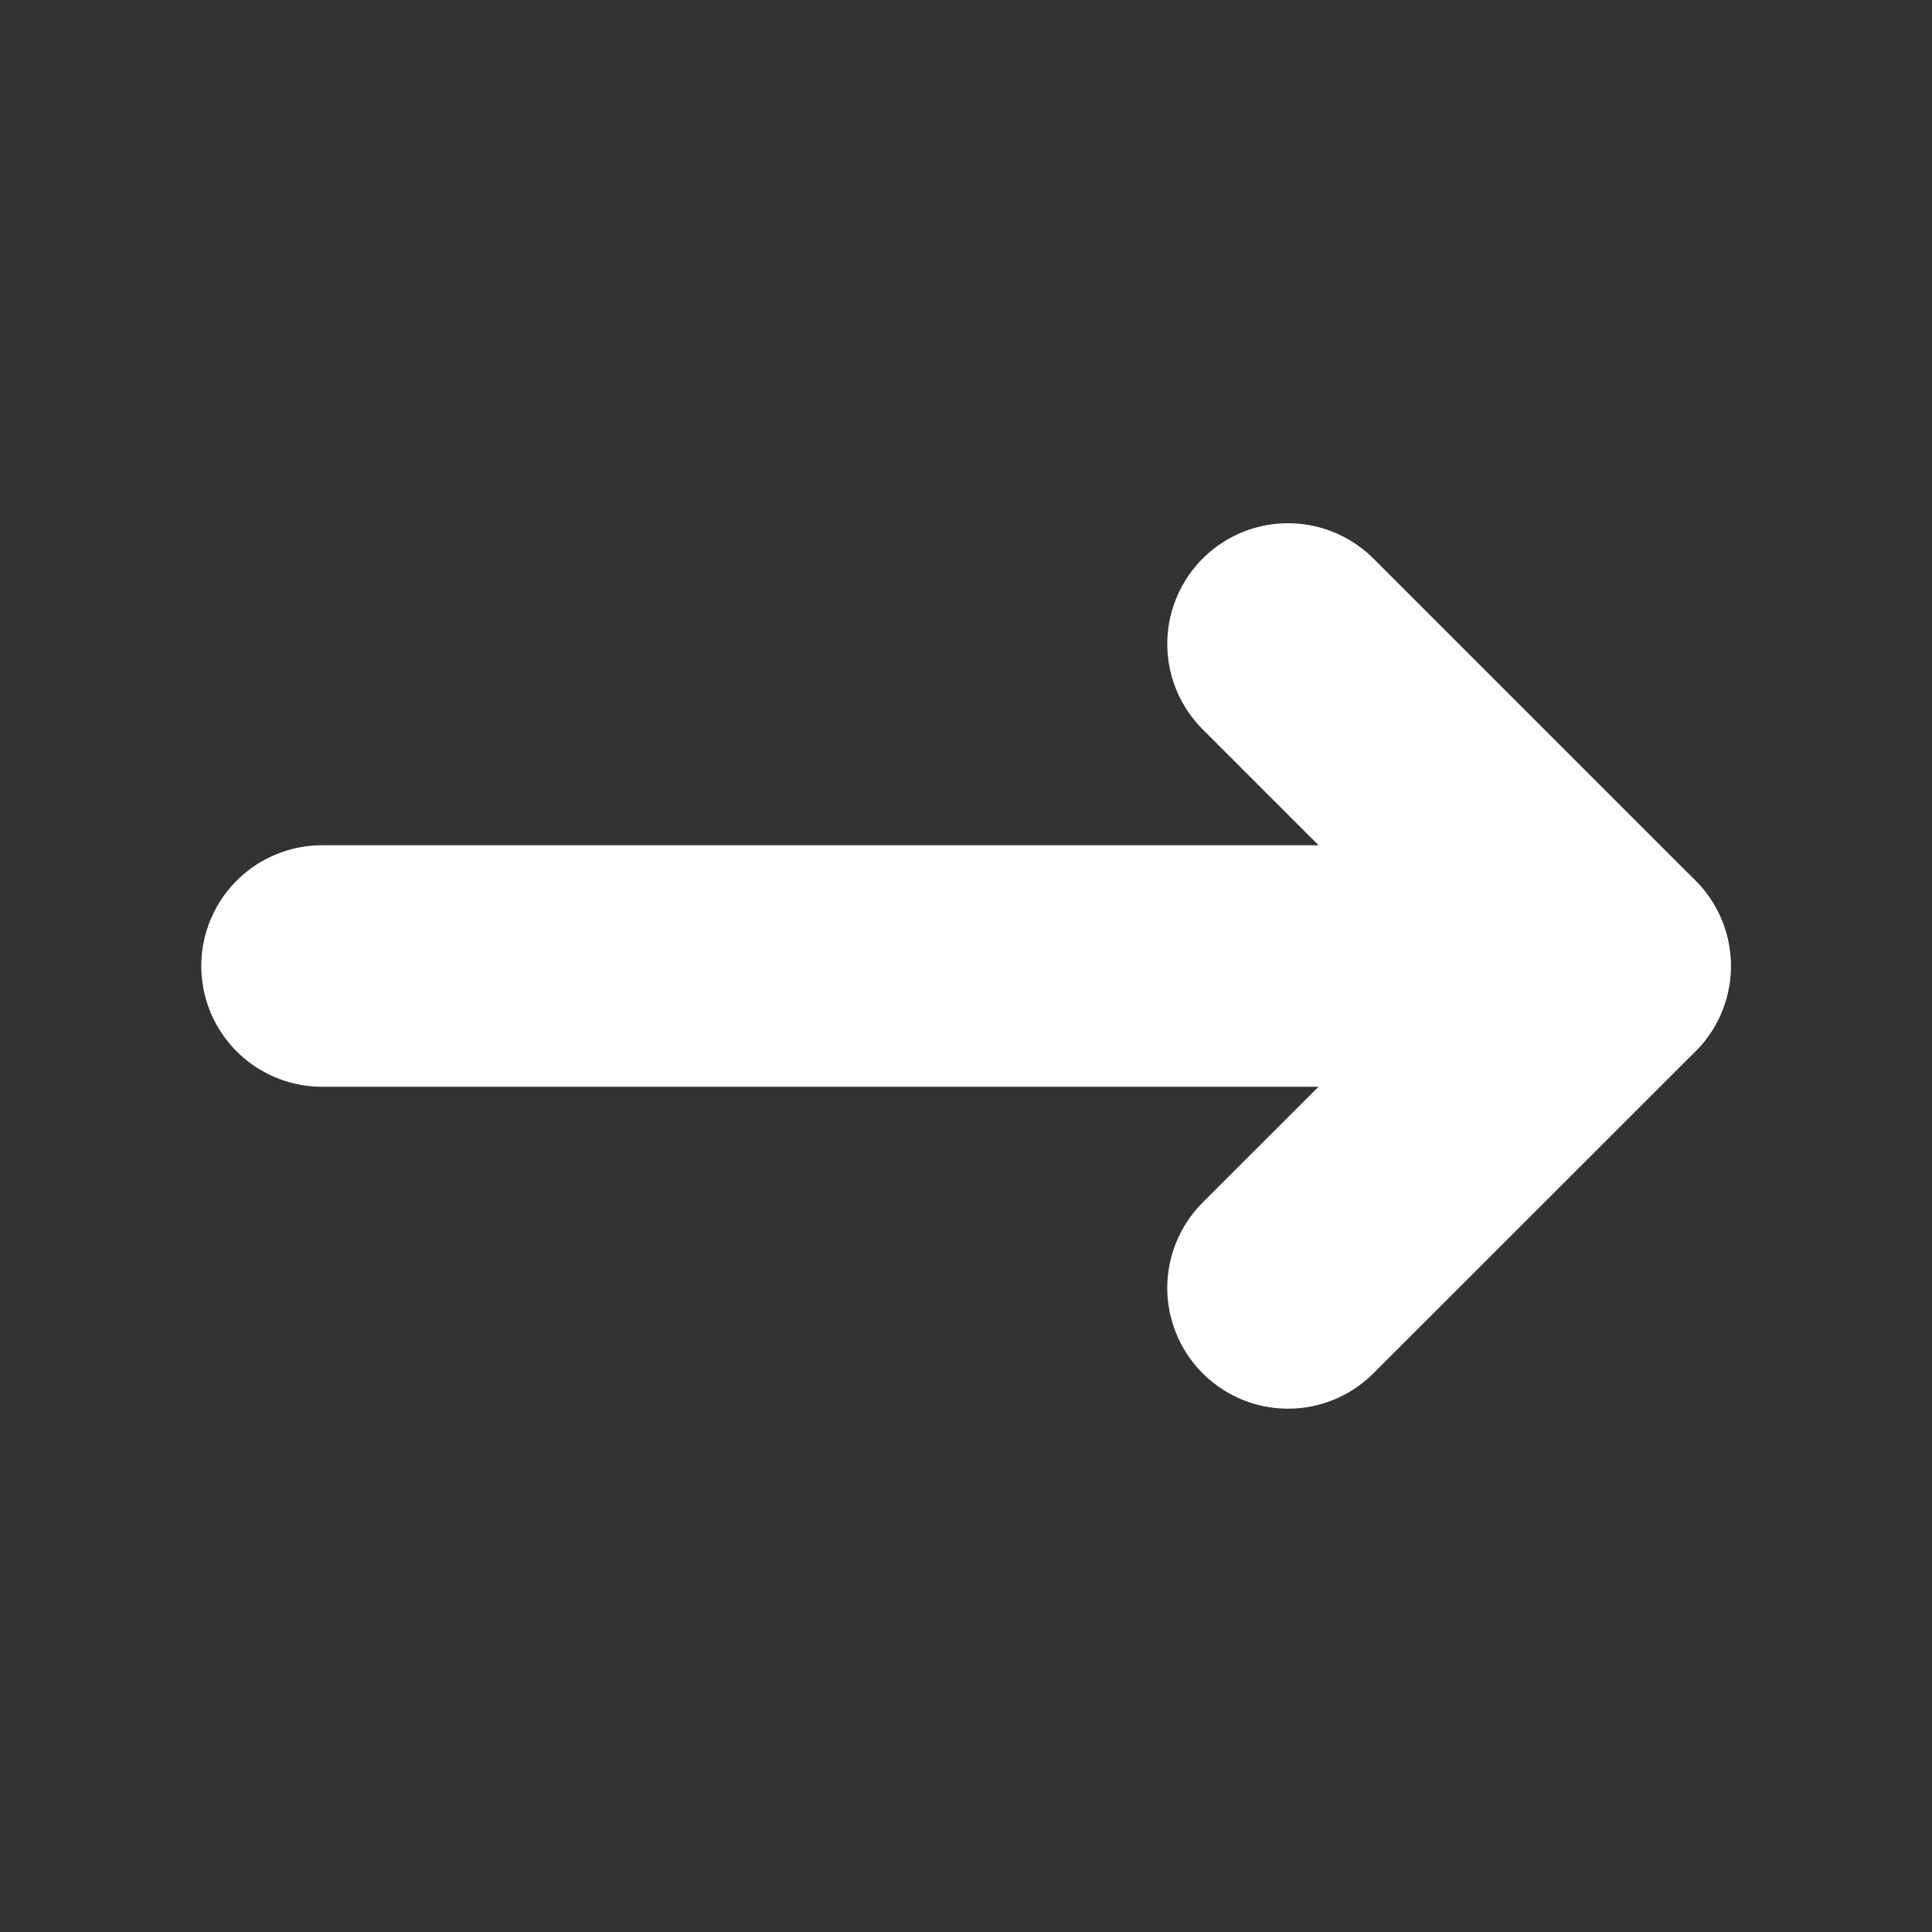 <svg width="16" height="16" viewBox="0 0 16 16" fill="none" xmlns="http://www.w3.org/2000/svg">
<rect x="0" y="0" width="16" height="16" fill="#333333" stroke="none"/>
<path d="M2.667 8L13.334 8" stroke="white" stroke-width="2" stroke-linecap="round" stroke-linejoin="round"/>
<path d="M10.667 10.666L13.334 8L10.667 5.333" stroke="white" stroke-width="2" stroke-linecap="round" stroke-linejoin="round"/>
</svg>
